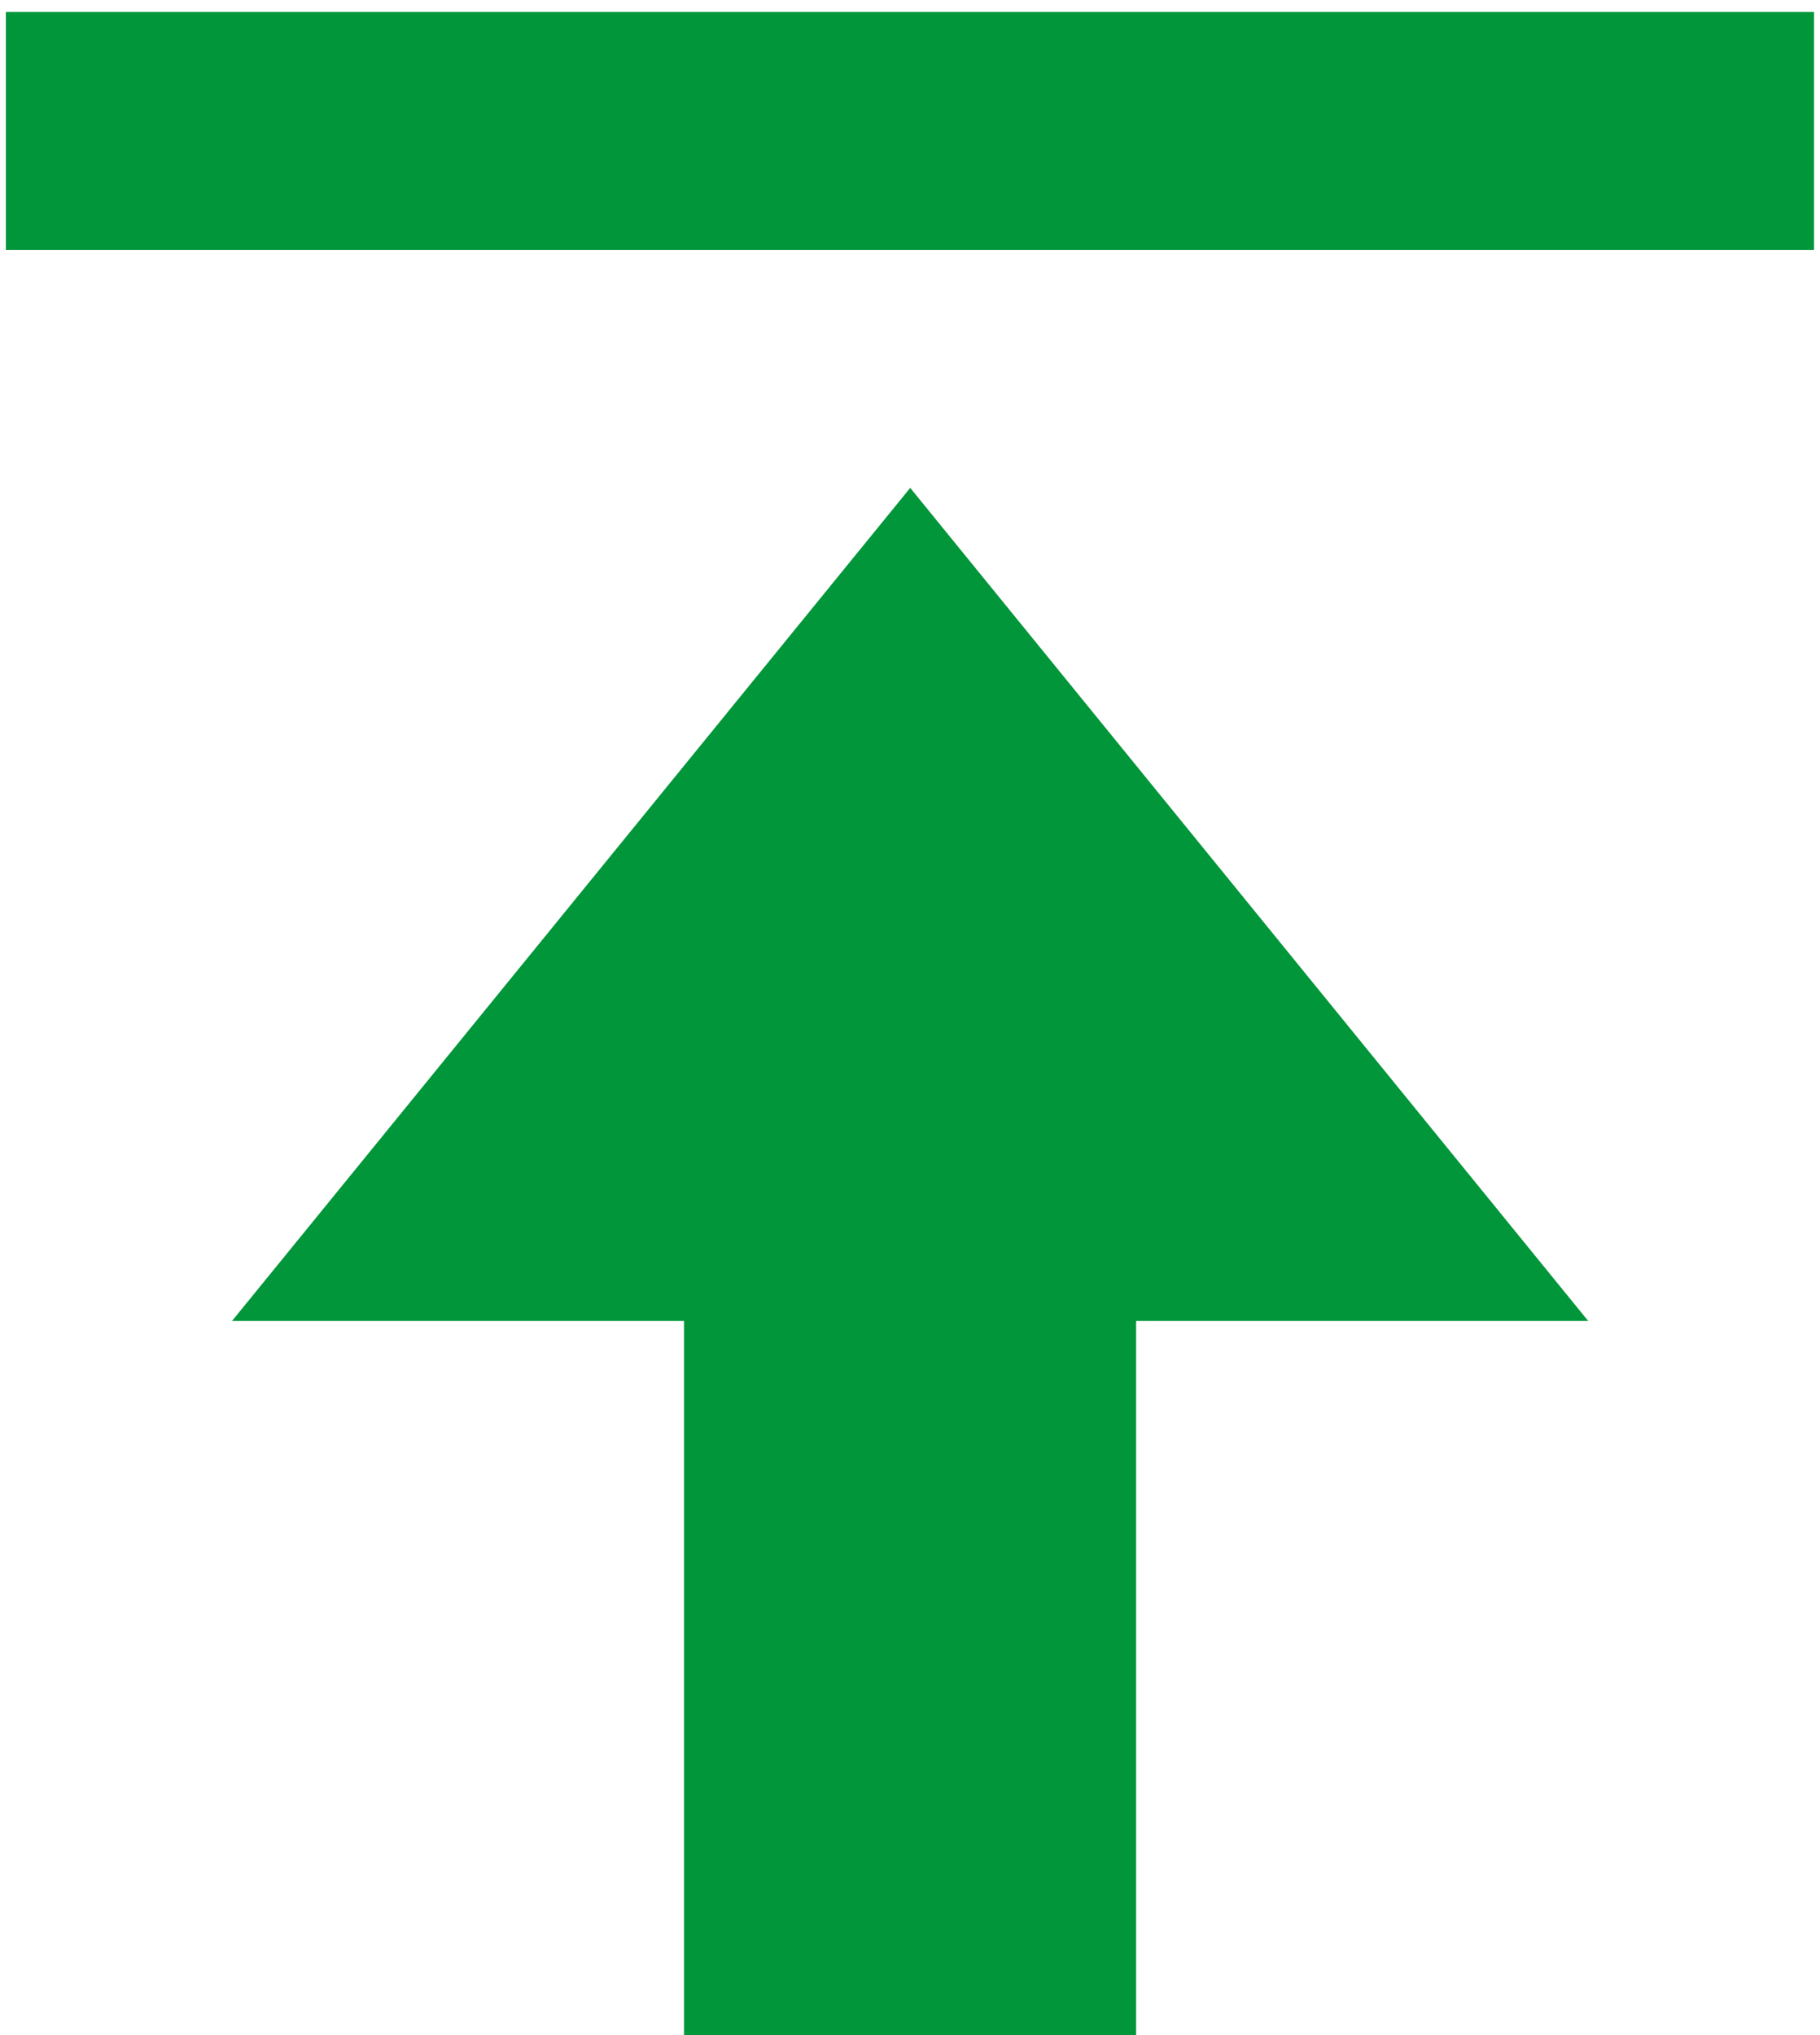 <?xml version="1.0" encoding="UTF-8"?>
<svg width="17px" height="19px" viewBox="0 0 17 19" version="1.1" xmlns="http://www.w3.org/2000/svg" xmlns:xlink="http://www.w3.org/1999/xlink">
    <!-- Generator: Sketch 52.6 (67491) - http://www.bohemiancoding.com/sketch -->
    <title>bxs-download</title>
    <desc>Created with Sketch.</desc>
    <g id="Page-1" stroke="none" stroke-width="1" fill="none" fill-rule="evenodd">
        <g id="bxs-download" transform="translate(8.5, 9) rotate(-180) translate(-8.5, -9) translate(-1, -1)" fill="#009639" fill-rule="nonzero">
            <path d="M15.833,6.667 L11.611,6.667 L11.611,0 L7.388,0 L7.388,6.667 L3.165,6.667 L9.498,14.445 L15.833,6.667 Z M1.056,16.667 L17.945,16.667 L17.945,18.888 L1.056,18.888 L1.056,16.667 Z" id="Shape"></path>
        </g>
    </g>
</svg>